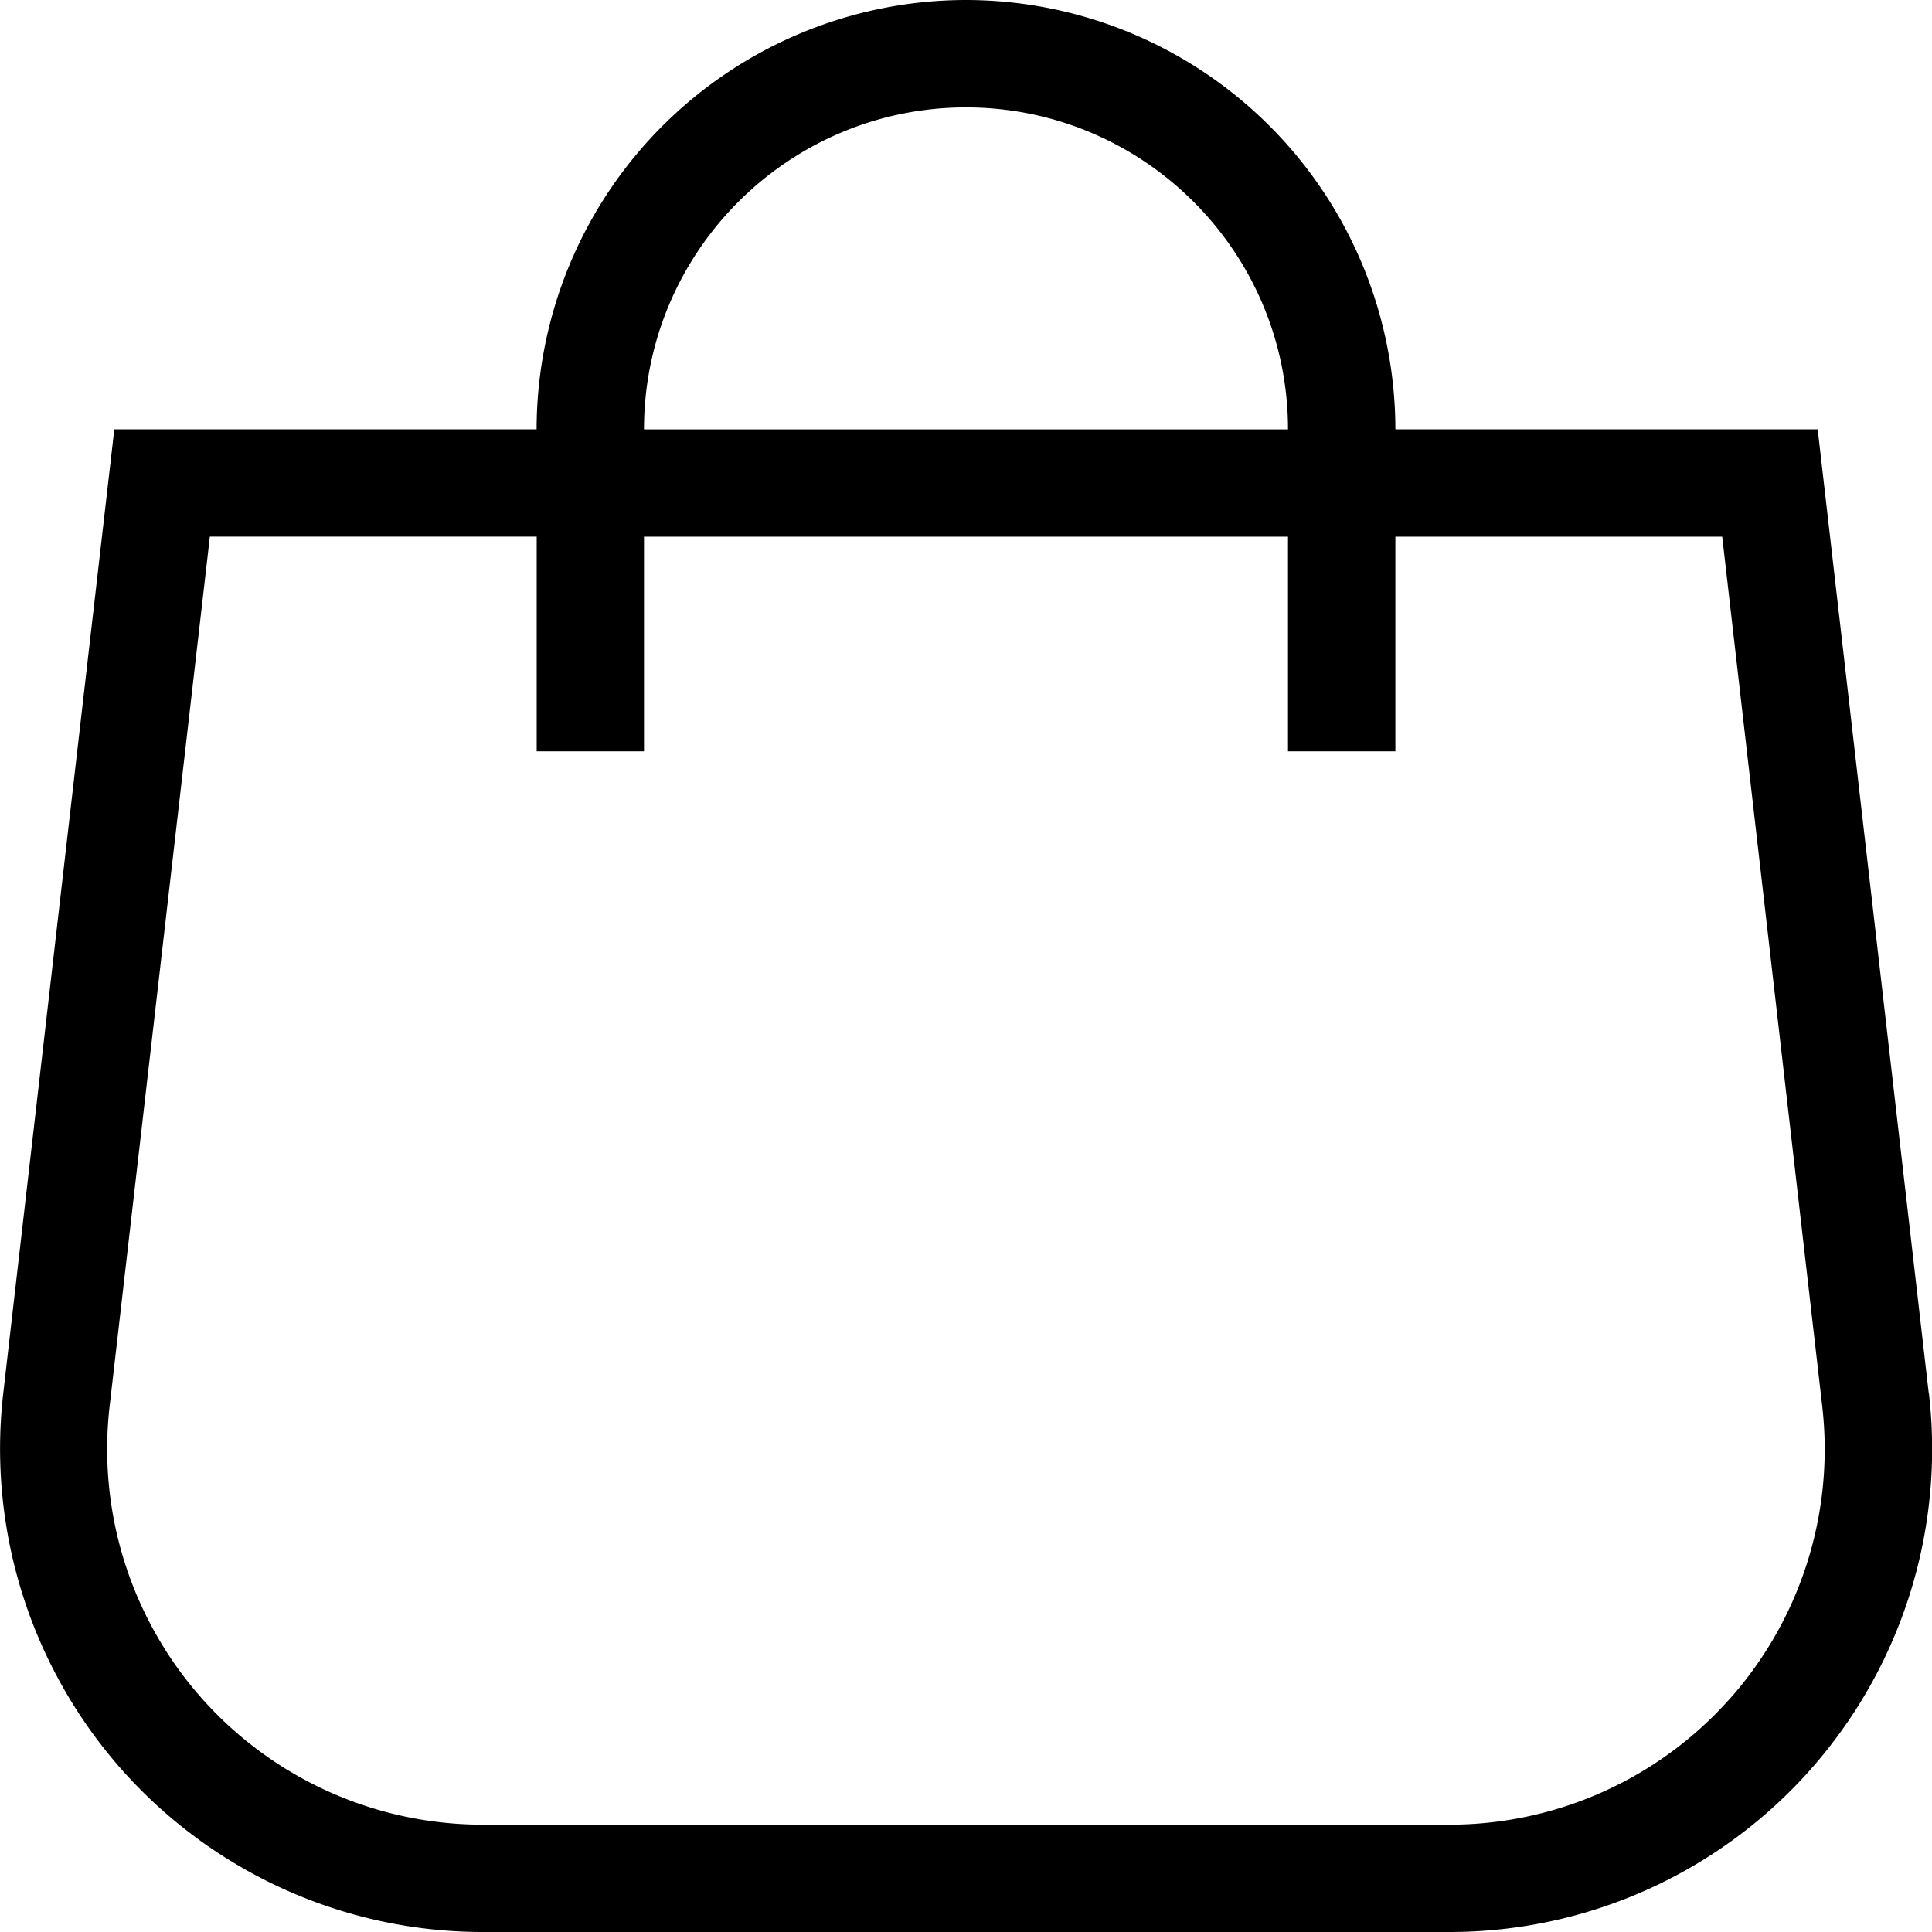 <?xml version="1.0" encoding="UTF-8"?> <svg xmlns:xlink="http://www.w3.org/1999/xlink" xmlns="http://www.w3.org/2000/svg" role="icon" width="18" height="18"><defs><symbol fill="none" viewBox="0 0 24 24" id="bag-icon"><g mask="url(#bag-icon_a)"><path fill-rule="evenodd" clip-rule="evenodd" d="M21.487 21.104a4.657 4.657 0 0 1-3.479 1.563H5.992a4.666 4.666 0 0 1-4.63-5.201l1.245-10.8h4.06v2.667H8V6.667h8v2.666h1.334V6.667h4.06l1.242 10.798a4.665 4.665 0 0 1-1.149 3.64ZM12 1.334c2.206 0 4 1.794 4 4H8c0-2.206 1.794-4 4-4ZM23.96 17.31 22.58 5.333h-5.246A5.339 5.339 0 0 0 12 0a5.339 5.339 0 0 0-5.334 5.333H1.42L.04 17.311a6.015 6.015 0 0 0 1.48 4.681A5.994 5.994 0 0 0 5.992 24H18.01a5.988 5.988 0 0 0 4.472-2.008 6.005 6.005 0 0 0 1.48-4.681Z" fill="currentcolor"></path></g></symbol></defs><use xlink:href="#bag-icon"></use></svg> 
